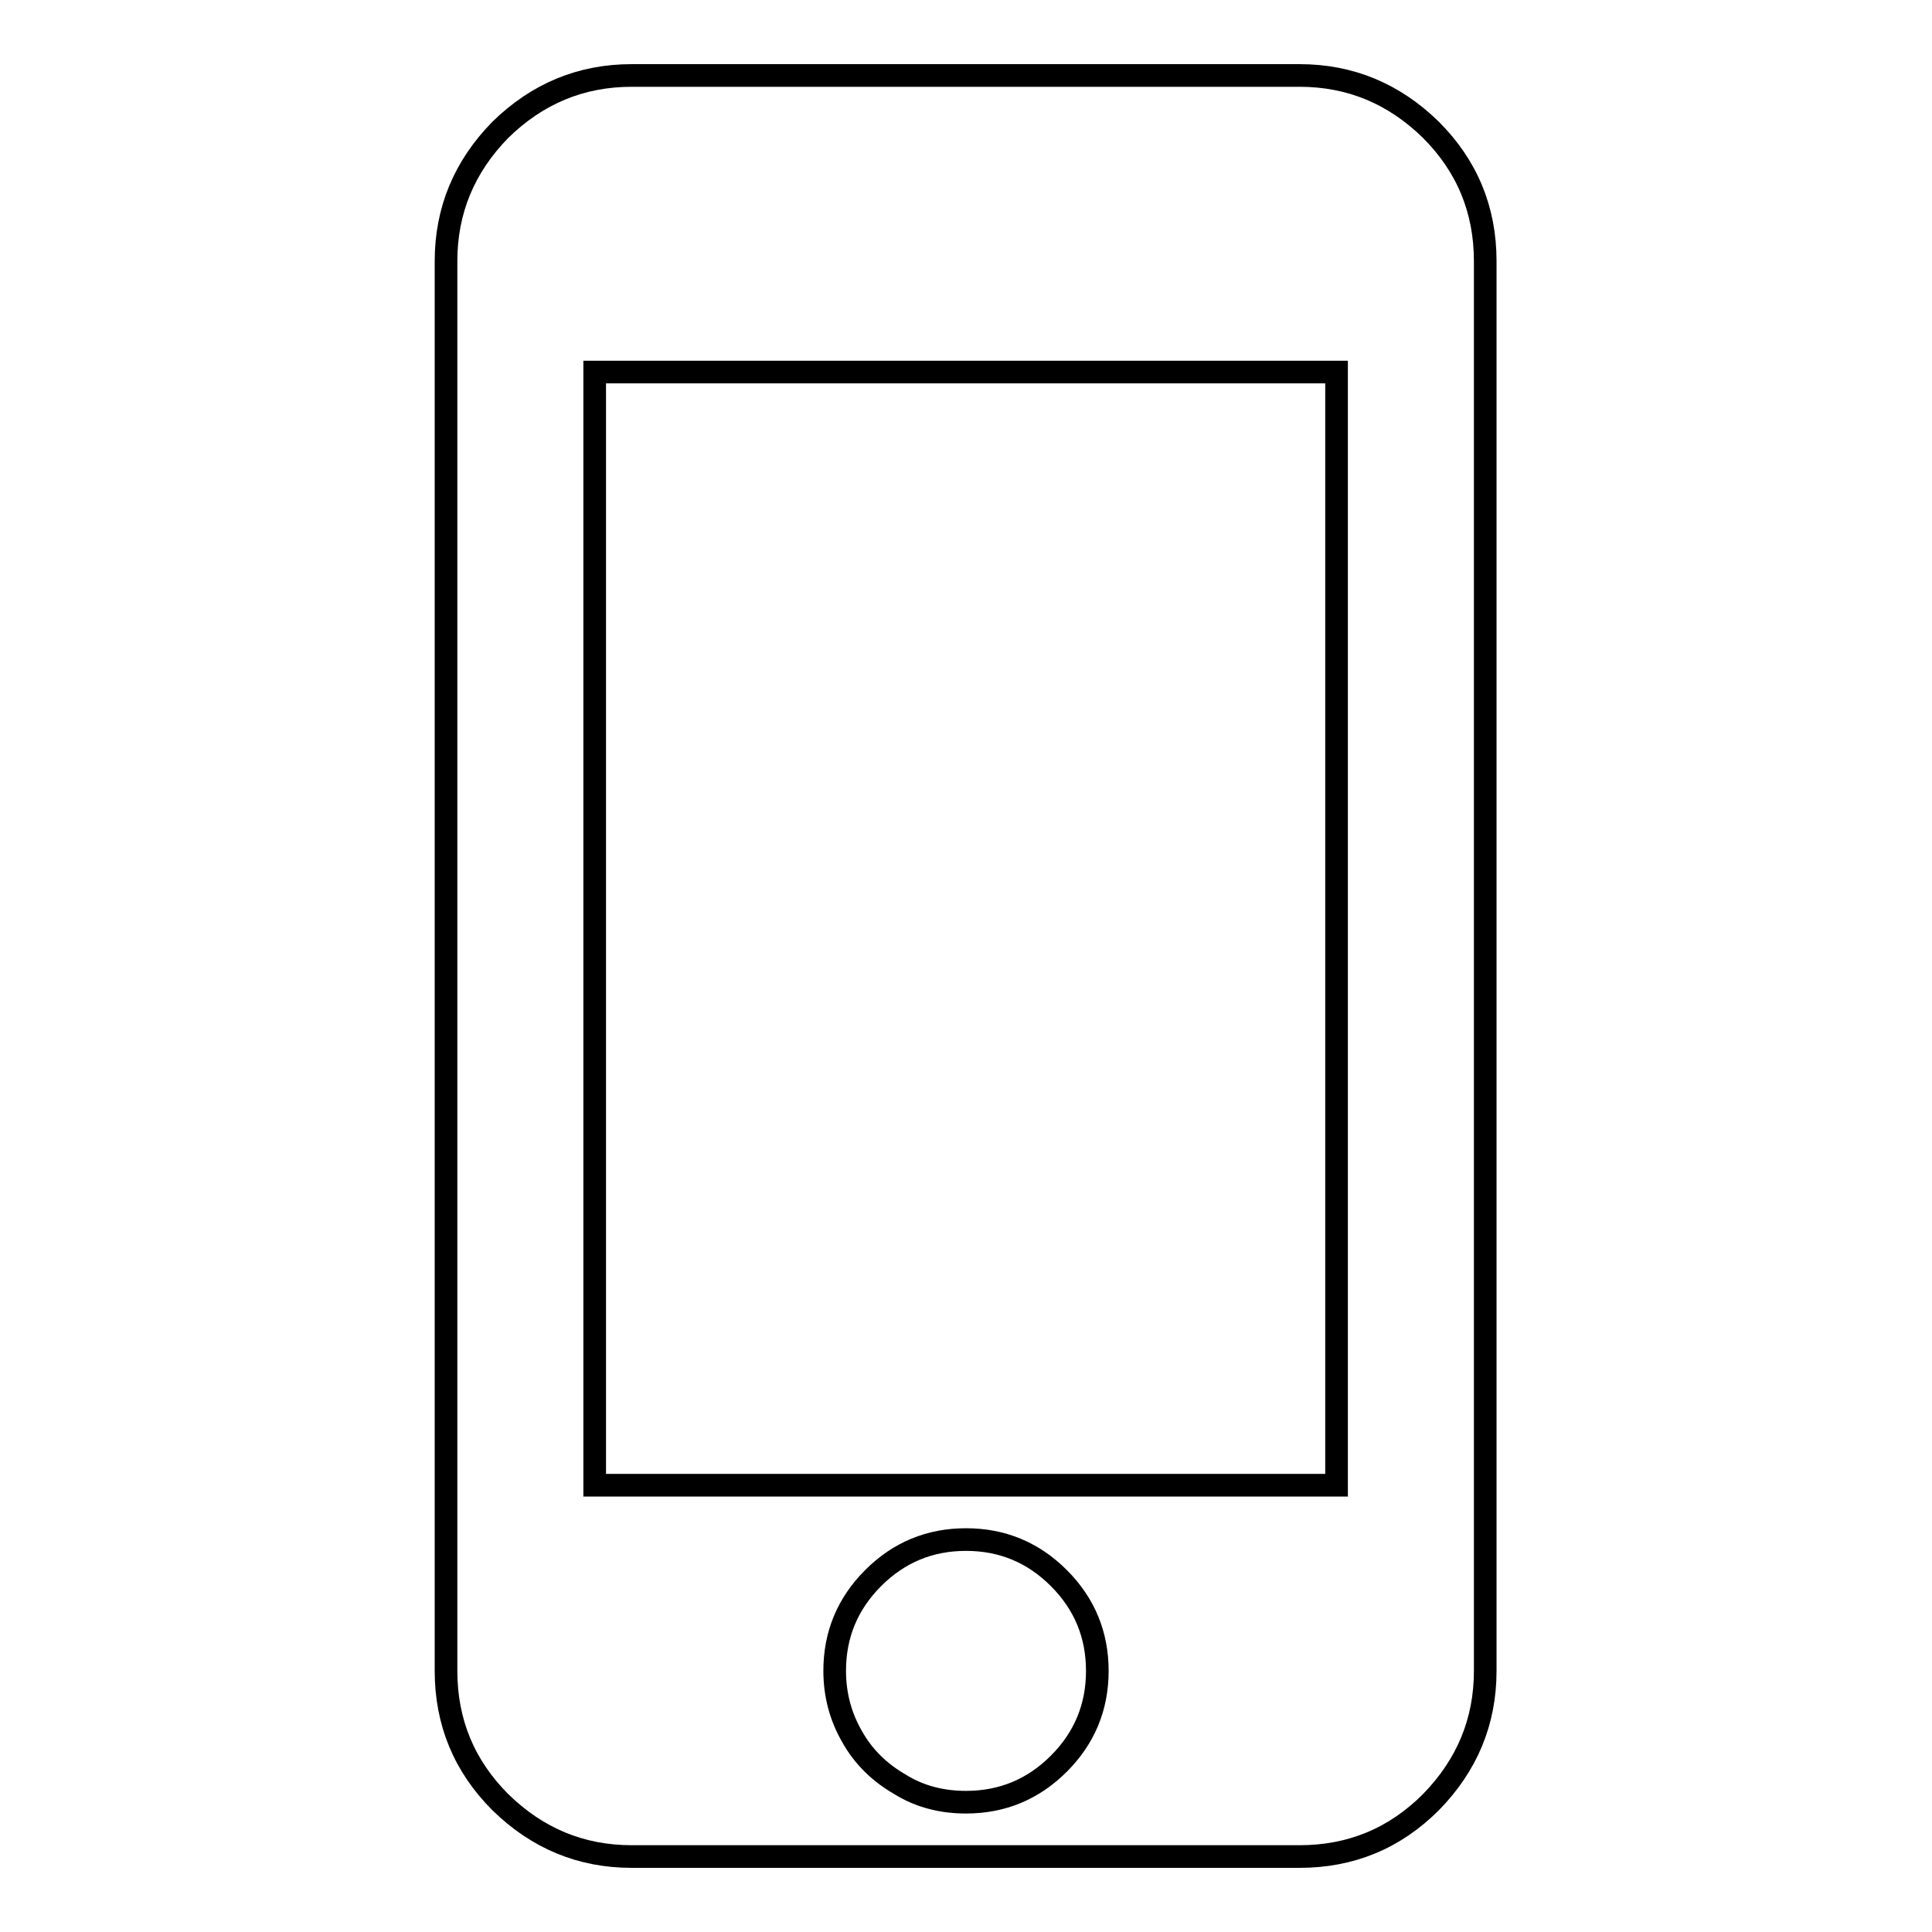 <?xml version="1.0" encoding="utf-8"?>
<!-- Svg Vector Icons : http://www.onlinewebfonts.com/icon -->
<!DOCTYPE svg PUBLIC "-//W3C//DTD SVG 1.1//EN" "http://www.w3.org/Graphics/SVG/1.1/DTD/svg11.dtd">
<svg version="1.1" xmlns="http://www.w3.org/2000/svg" xmlns:xlink="http://www.w3.org/1999/xlink" x="0px" y="0px" viewBox="0 0 256 256" enable-background="new 0 0 256 256" xml:space="preserve">
<g><g><g><path stroke-width="3" fill-opacity="0" stroke="#000000"  d="M83.7,246c-6.7,0-12.5-2.4-17.4-7.2c-4.8-4.8-7.2-10.6-7.2-17.4V34.6c0-6.7,2.4-12.5,7.2-17.4C71.2,12.4,77,10,83.7,10h88.5c6.7,0,12.5,2.4,17.4,7.2c4.8,4.8,7.2,10.6,7.2,17.4v186.8c0,6.7-2.4,12.5-7.2,17.4c-4.8,4.8-10.6,7.2-17.4,7.2H83.7L83.7,246z M78.8,196.8h98.3V49.3H78.8V196.8z M128,238.8c4.8,0,8.9-1.7,12.3-5.1c3.4-3.4,5.1-7.5,5.1-12.3c0-4.8-1.7-8.9-5.1-12.3c-3.4-3.4-7.5-5.1-12.3-5.1c-4.8,0-8.9,1.7-12.3,5.1c-3.4,3.4-5.1,7.5-5.1,12.3c0,3.2,0.8,6.1,2.3,8.7c1.5,2.7,3.7,4.8,6.3,6.3C121.9,238.1,124.9,238.8,128,238.8z"/></g></g></g>
</svg>